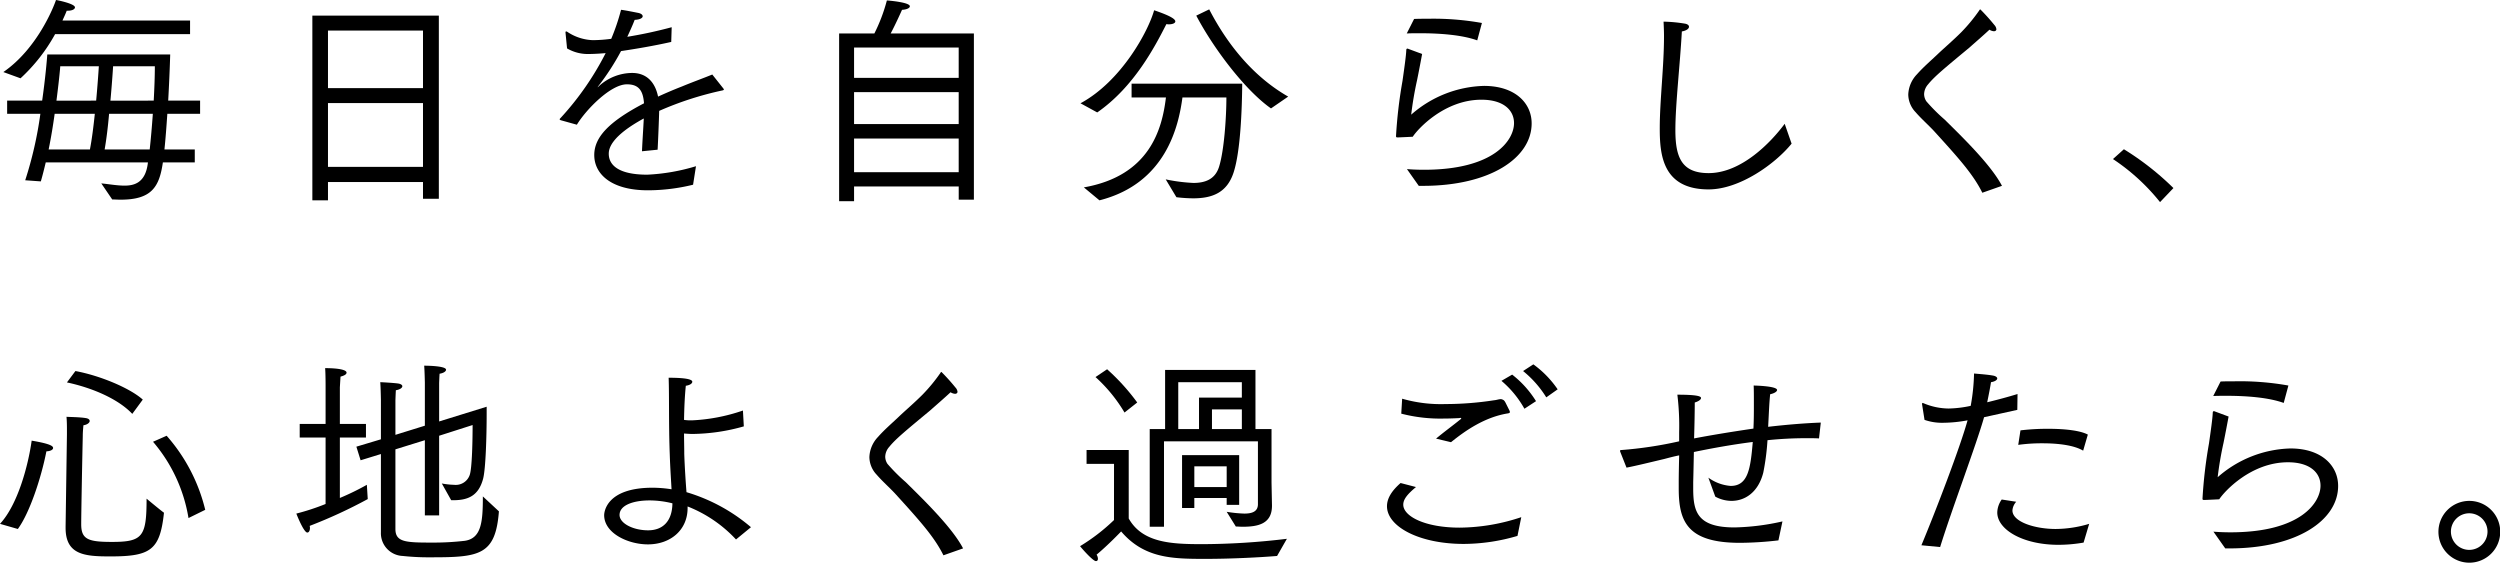 <svg id="グループ_444" data-name="グループ 444" xmlns="http://www.w3.org/2000/svg" xmlns:xlink="http://www.w3.org/1999/xlink" width="448.202" height="100.875" viewBox="0 0 448.202 100.875">
  <defs>
    <clipPath id="clip-path">
      <rect id="長方形_59" data-name="長方形 59" width="448.202" height="100.875" fill="none"/>
    </clipPath>
  </defs>
  <g id="グループ_130" data-name="グループ 130" clip-path="url(#clip-path)">
    <path id="パス_61" data-name="パス 61" d="M.6,12.919C6.639,8.76,9.6,1.321,10.039,0c.08,0,3.4.64,3.4,1.32,0,.32-.48.6-1.279.6h-.2c-.2.559-.479,1.119-.759,1.76H34.075V6.12H9.879a31.1,31.1,0,0,1-6.2,7.918Zm3.92,19.4A68.811,68.811,0,0,0,7.239,20.4H1.28V18.038H7.559c.56-3.919.84-7.159.92-8.279H30.515c-.08,2.6-.2,5.44-.359,8.279h5.718V20.4H30c-.16,2.32-.319,4.52-.52,6.4h5.44v2.32H29.2c-.64,4.44-2.04,6.679-7.6,6.679-.48,0-1-.04-1.48-.04l-1.959-2.88c1.319.121,2.8.4,4.159.4,1.679,0,3.8-.44,4.2-4.159H8.2c-.28,1.16-.56,2.32-.88,3.4Zm11.6-5.519c.36-1.839.64-4.119.88-6.4H9.8c-.28,2.04-.64,4.24-1.08,6.4Zm1.12-8.758c.239-2.6.4-4.879.48-6.159H10.8c-.04.72-.28,3.079-.68,6.159Zm9.6,8.758c.2-1.839.4-4.079.56-6.4H19.557c-.2,2.32-.48,4.6-.8,6.4Zm.72-8.758c.12-2.2.2-4.319.2-6.159H20.277c-.08,1.28-.24,3.559-.48,6.159Z"/>
    <path id="パス_62" data-name="パス 62" d="M56,2.8H78.675V35.635h-2.84v-3H58.8v3.28H56ZM75.835,5.479H58.8V15.8H75.835Zm0,13H58.8V29.916H75.835Z"/>
    <path id="パス_63" data-name="パス 63" d="M100.544,21.557c-.12-.04-.2-.08-.2-.16a.206.206,0,0,1,.081-.16,51.72,51.72,0,0,0,8.158-11.718c-.32.04-1.92.16-2.92.16a7.356,7.356,0,0,1-4-1l-.28-2.839V5.8c0-.12.041-.16.121-.16a.238.238,0,0,1,.159.04,8.752,8.752,0,0,0,4.6,1.519,25.668,25.668,0,0,0,3.32-.24,37.992,37.992,0,0,0,1.759-5.2c.761.08,2.68.48,3.12.56.52.12.759.36.759.6,0,.28-.438.6-1.438.64-.36.96-.881,2.08-1.32,3.039A79.735,79.735,0,0,0,120.42,4.88l-.08,2.639c-3.2.72-6.319,1.24-9,1.64A43.934,43.934,0,0,1,107.3,15.4a1.867,1.867,0,0,0-.159.24c.04,0,.119-.08.239-.2a8.868,8.868,0,0,1,5.959-2.36c2.6,0,4.12,1.68,4.639,4.24,1.4-.64,2.8-1.24,4.239-1.8,1.921-.8,4.04-1.56,5.481-2.16l2,2.52c.039.08.08.12.08.16,0,.08-.08.12-.2.16a58.618,58.618,0,0,0-11.4,3.679c-.039,1.64-.2,5.519-.28,6.959l-2.8.28c.04-1.28.238-4.16.319-5.879-5.8,3.159-6.278,5.359-6.278,6.319,0,1.24.64,3.759,6.918,3.759a35.6,35.6,0,0,0,8.719-1.52l-.521,3.32a34.252,34.252,0,0,1-8.079,1c-6.718,0-9.638-3-9.638-6.319,0-3.16,2.561-5.959,8.919-9.279-.161-2.239-.92-3.4-3.039-3.4h-.04c-2.88,0-7.278,4.479-8.958,7.239Z"/>
    <path id="パス_64" data-name="パス 64" d="M150.439,6h6.319A30.354,30.354,0,0,0,159,.081c.159,0,4.119.319,4.119,1.04,0,.319-.56.6-1.4.639-.04.08-1.119,2.52-2.039,4.24H174.6V35.794h-2.72V33.435H153.118v2.64h-2.679Zm21.436,2.519H153.118v5.439h18.757Zm0,8H153.118v5.719h18.757Zm0,8.318H153.118v6.039h18.757Z"/>
    <path id="パス_65" data-name="パス 65" d="M193.712,18.517c7.4-4,12.2-13.038,13.2-16.677,3.319,1.12,3.8,1.68,3.8,2s-.52.52-1.119.52a1.955,1.955,0,0,1-.481-.04c-2,3.919-5.759,11.238-12.4,15.837Zm.6,15.078c11.838-2.08,14.038-10.478,14.717-16.118h-6.158V15h19.836c-.04,4.679-.319,12.078-1.52,15.837-1.159,3.679-3.8,4.72-7.278,4.72a26.355,26.355,0,0,1-3-.2l-1.92-3.2a31.058,31.058,0,0,0,4.96.64c2.039,0,3.879-.6,4.6-2.88.92-2.919,1.32-8.918,1.32-12.438h-7.879c-.68,5.079-2.92,15.4-14.878,18.437ZM216.788,1.68c3.52,6.8,8.279,12.278,14.158,15.638l-3.08,2.119c-4.518-3.159-10.2-10.558-13.4-16.637Z"/>
    <path id="パス_66" data-name="パス 66" d="M252.239,30.316c.96.08,2,.12,3.04.12,12.718,0,16.157-5.4,16.157-8.359,0-2.32-1.88-4.2-5.84-4.2-6.679,0-11.477,5.319-12.317,6.639,0,0-2.4.119-2.68.119-.2,0-.32,0-.32-.239a83.485,83.485,0,0,1,1.16-9.879c.32-2.24.64-4.479.68-5.519,0-.2.08-.28.2-.28a.241.241,0,0,1,.16.04l2.479.92c-.2,1.08-.559,3-.919,4.759A61.326,61.326,0,0,0,253,20.557,20.54,20.54,0,0,1,266.037,15.4c5.638,0,8.558,3.12,8.558,6.719,0,6.2-7.478,11.2-19.476,11.2h-.76ZM253.519,3.4c.84-.04,1.68-.04,2.56-.04a49.393,49.393,0,0,1,9.6.76l-.84,3.119c-2.639-.96-6.558-1.279-10.278-1.279-.8,0-1.6,0-2.359.04Z"/>
    <path id="パス_67" data-name="パス 67" d="M321.2,25.756c-2.96,3.639-9.318,8.2-14.878,8.2-8.318,0-8.759-6.32-8.759-10.959,0-4.959.761-11.078.761-16.517,0-.88-.04-1.76-.08-2.6a26.522,26.522,0,0,1,3.839.359c.44.08.72.281.72.56,0,.32-.4.68-1.28.84-.32,5.919-1.16,13.078-1.16,17.678,0,4.878,1.12,7.718,5.959,7.718,5.839,0,11.118-5.439,13.638-8.839Z"/>
    <path id="パス_68" data-name="パス 68" d="M355.393,34.555c-1.64-3.319-4.279-6.239-8.639-11.038-1-1.08-2.319-2.24-3.319-3.4a4.662,4.662,0,0,1-1.32-3.159,5.526,5.526,0,0,1,1.56-3.639c1.239-1.4,2.679-2.6,4-3.88,1.16-1.079,2.6-2.32,3.959-3.679a30.15,30.15,0,0,0,3.2-3.879c.08-.16.16-.2.2-.2a36.076,36.076,0,0,1,2.519,2.8,1.3,1.3,0,0,1,.361.76c0,.2-.161.36-.441.36a1.6,1.6,0,0,1-.8-.28c-1.159,1.08-2.639,2.36-3.678,3.279-4.24,3.52-6.16,5.08-7.32,6.519a2.75,2.75,0,0,0-.719,1.76,2.385,2.385,0,0,0,.4,1.28,31.6,31.6,0,0,0,3.279,3.279c3.159,3.12,8.319,8.119,10.279,11.878Z"/>
    <path id="パス_69" data-name="パス 69" d="M380.775,26.756a49.992,49.992,0,0,1,8.879,6.959l-2.4,2.52a36.861,36.861,0,0,0-8.439-7.719Z"/>
    <path id="パス_70" data-name="パス 70" d="M0,93.916C3.159,90.517,5.039,83.558,5.679,79c3.6.6,3.839,1.039,3.839,1.319s-.4.56-1.2.6c-.92,4.72-3,11.039-5.119,13.918ZM12,77.879v-.72c0-.639,0-1.6-.08-2.439.24.04,2.319.04,3.479.239.48.08.68.28.68.521,0,.319-.48.679-1.12.759-.08.8-.12,1.4-.12,1.92-.12,5.4-.28,14.037-.28,15.837,0,2.72,1.28,3.159,5.519,3.159,5.519,0,6.2-.959,6.2-7.758.28.24,2.84,2.36,3.12,2.52-.72,6.679-2.36,7.838-9.6,7.838-4.559,0-8.038-.239-8.038-5.119V94.4Zm1.52-11.358c4.359.8,9.758,3.04,12.077,5.119L23.716,74.2C21.2,71.52,16.517,69.521,12,68.561ZM33.794,92.876A27.965,27.965,0,0,0,27.435,79.2l2.44-1.079A31.1,31.1,0,0,1,36.794,91.4Z"/>
    <path id="パス_71" data-name="パス 71" d="M58.372,78.438h-4.64V76h4.64V69.28c0-.24,0-2.32-.081-3.279,2.48,0,3.84.32,3.84.8,0,.281-.32.52-1.08.72-.04.56-.12,1.92-.12,1.92V76H65.61v2.439H60.931V89.277a46.324,46.324,0,0,0,4.839-2.36l.16,2.559a87.646,87.646,0,0,1-10.4,4.8c0,.12.04.239.04.359,0,.521-.2.84-.48.84-.64,0-1.96-3.359-1.96-3.4a41.6,41.6,0,0,0,5.24-1.72ZM68.29,81.4l-3.64,1.12-.759-2.44,4.4-1.32V71.719s-.04-2.279-.12-3.2c.24,0,2.4.12,3.239.24.48.08.72.28.72.48,0,.28-.4.6-1.16.72-.04.6-.079,1.839-.079,1.839v6.16l5.278-1.64V68.6s-.04-2.04-.12-3.04c.52,0,3.92.04,3.92.721,0,.279-.4.6-1.16.72-.04.6-.08,1.679-.08,1.679v6.879l8.519-2.64v1.32c0,3.72-.16,9.8-.64,11.6-.8,3-2.64,3.839-5.319,3.839h-.4l-1.68-3a13.708,13.708,0,0,0,2.2.24,2.643,2.643,0,0,0,2.8-1.76c.44-1.239.52-6.479.52-8.958l-6,1.92V92.4h-2.56V78.919L70.89,80.558V94.836c0,2.359,1.839,2.439,6.518,2.439a48.96,48.96,0,0,0,5.919-.319c3-.441,3.24-3.44,3.24-7.959l2.879,2.679c-.6,7.839-3.479,8.239-12.078,8.239a43.854,43.854,0,0,1-5.159-.241,4.079,4.079,0,0,1-3.919-4.239Z"/>
    <path id="パス_72" data-name="パス 72" d="M131.952,96.716a23.685,23.685,0,0,0-8.679-5.919v.28c0,3.959-3.079,6.519-7.118,6.519-3.56,0-7.84-2-7.84-5.239,0-.48.321-4.919,8.68-4.919a23.068,23.068,0,0,1,3.4.279c-.08-1.52-.24-3.8-.32-6.278-.2-5.16-.08-10.439-.2-13.718,3.92,0,4.24.479,4.24.72,0,.28-.36.6-1.16.719-.2,1.92-.28,4-.32,6.119a8.126,8.126,0,0,0,1.44.081,32.387,32.387,0,0,0,9.119-1.76l.159,2.84a34.709,34.709,0,0,1-9.118,1.359c-.6,0-1.12-.04-1.6-.08,0,1.24.04,2.439.04,3.68.08,2.319.24,4.8.4,6.839a31.723,31.723,0,0,1,11.558,6.278Zm-15.478-7c-3,0-5.4.88-5.4,2.6,0,1.519,2.44,2.759,5.119,2.759,2.639,0,4.319-1.639,4.359-4.838a16.948,16.948,0,0,0-4.079-.521"/>
    <path id="パス_73" data-name="パス 73" d="M169.141,99.556c-1.64-3.32-4.279-6.239-8.639-11.038-1-1.08-2.319-2.24-3.319-3.4a4.665,4.665,0,0,1-1.32-3.16,5.53,5.53,0,0,1,1.56-3.639c1.239-1.4,2.679-2.6,4-3.879,1.16-1.08,2.6-2.32,3.959-3.68a30.009,30.009,0,0,0,3.2-3.879c.08-.16.16-.2.2-.2a36.089,36.089,0,0,1,2.519,2.8,1.3,1.3,0,0,1,.361.76c0,.2-.161.36-.441.36a1.6,1.6,0,0,1-.8-.28c-1.159,1.08-2.639,2.359-3.678,3.279-4.24,3.519-6.16,5.079-7.32,6.519a2.75,2.75,0,0,0-.719,1.759,2.388,2.388,0,0,0,.4,1.281,31.7,31.7,0,0,0,3.279,3.279c3.159,3.119,8.319,8.118,10.279,11.878Z"/>
    <path id="パス_74" data-name="パス 74" d="M199.723,83.158H194.8V80.679h7.558V92.956c2.48,4.4,7.719,4.6,13.2,4.6a129.176,129.176,0,0,0,15.157-.96l-1.76,3.079c-2.92.24-8.159.52-12.8.52-5.839,0-11-.04-15.157-4.919,0,0-2.36,2.48-4.4,4.16a1.509,1.509,0,0,1,.239.719c0,.281-.119.44-.36.44-.559,0-2.679-2.44-2.839-2.679a34.469,34.469,0,0,0,6.079-4.68ZM198.483,66.2a38.027,38.027,0,0,1,5.4,5.959l-2.279,1.8a27.241,27.241,0,0,0-5.2-6.359Zm7.639,10.718h2.759v-10.6h16.2v10.6h2.88v9.6l.08,4.039v.12c0,3.239-2.479,3.76-5.279,3.76-.4,0-.8-.041-1.2-.041l-1.64-2.639a23.481,23.481,0,0,0,3.16.319c1.4,0,2.44-.359,2.44-1.68V79.119H208.682V94.437h-2.56Zm8.838,0V71.28h7.679V68.521h-11.4v8.4Zm-3.039,4.68h10.238v8.918h-2.24v-1.24h-5.8v1.8h-2.2Zm8,2h-5.8v3.72h5.8Zm2.72-10.2h-5.358v3.52h5.358Z"/>
    <path id="パス_75" data-name="パス 75" d="M253.858,87.317c-1.48,1.239-2.279,2.159-2.279,3.159,0,2.08,3.878,4.119,10.118,4.119a35.456,35.456,0,0,0,11.038-1.878l-.68,3.359a34.361,34.361,0,0,1-9.639,1.439c-8,0-13.756-3.119-13.756-6.758,0-1.4.838-2.76,2.438-4.16Zm-2.48-15.837a25.105,25.105,0,0,0,7.8.959,57.138,57.138,0,0,0,8.679-.68c.479-.04.84-.2,1.2-.2a.778.778,0,0,1,.4.12c.12.04.28.161.479.561l.681,1.359a1.649,1.649,0,0,1,.079.241c0,.2-.159.239-.4.279-4.159.681-7.638,3.12-10.158,5.159l-2.68-.64c1.121-.96,3.28-2.559,4.2-3.319.24-.16.32-.28.32-.32s-.08-.08-.16-.08-.2.04-.28.04c-.76.04-1.68.08-2.64.08a27.92,27.92,0,0,1-7.679-.88ZM271.1,67.161a18.136,18.136,0,0,1,4.279,4.759l-2.08,1.359a17.99,17.99,0,0,0-4.119-5Zm3.8-1.84a18.1,18.1,0,0,1,4.358,4.479l-2.039,1.44a18.773,18.773,0,0,0-4.159-4.72Z"/>
    <path id="パス_76" data-name="パス 76" d="M290.48,81c0-.04-.04-.08-.04-.159s.04-.16.24-.16a71.532,71.532,0,0,0,10.359-1.56V77.478a45.789,45.789,0,0,0-.321-6.718c3.959,0,4.24.36,4.24.6,0,.28-.441.6-1.121.8,0,1.48-.04,3.879-.12,6.439,3.16-.6,6.8-1.2,10.639-1.76.08-1.52.08-3,.08-4.279,0-1.56,0-2.8-.04-3.44.12,0,4.2.08,4.2.8,0,.28-.48.6-1.24.76-.159,1.44-.239,3.6-.359,5.839,3.119-.36,6.318-.64,9.438-.76l-.32,2.84c-.76-.04-1.52-.04-2.28-.04a68.127,68.127,0,0,0-6.958.36,42.9,42.9,0,0,1-.76,5.839c-.92,3.559-3.32,5.039-5.678,5.039a6.107,6.107,0,0,1-2.921-.76l-1.24-3.4a7.817,7.817,0,0,0,4,1.479c3.159,0,3.559-3.2,3.959-7.879-3.8.481-7.479,1.16-10.559,1.8-.04,2-.079,3.92-.119,5.4v1.121c0,4.119.68,7,7.4,7a42.2,42.2,0,0,0,8.6-1.079l-.72,3.4a61.89,61.89,0,0,1-6.918.439c-9.479,0-10.958-3.879-10.958-9.757V86.477c0-1.359.04-3.079.08-4.838-1,.2-1.88.439-2.64.639-2.36.56-5.119,1.24-6.8,1.56Z"/>
    <path id="パス_77" data-name="パス 77" d="M344.471,97.756c2.639-6.32,6.918-17.518,8.278-22.4a24.626,24.626,0,0,1-4.4.44,9.485,9.485,0,0,1-3.319-.52l-.441-2.8V72.4c0-.079.04-.159.12-.159.04,0,.081.04.121.04a11.769,11.769,0,0,0,4.519.959,20.245,20.245,0,0,0,3.959-.479,35.9,35.9,0,0,0,.6-5.8c.239.04,2.2.16,3.319.359.56.08.84.32.84.521,0,.279-.4.559-1.12.679-.16,1.04-.441,2.44-.68,3.6,1.8-.44,3.759-.96,5.438-1.481l-.04,2.84c-1.8.4-3.959.88-5.959,1.321-1.4,4.959-5.8,16.556-7.877,23.275Zm17-7.8a2.581,2.581,0,0,0-.68,1.559c0,2.04,4,3.32,7.758,3.32a21.315,21.315,0,0,0,6-.92l-1,3.359a26.285,26.285,0,0,1-4.519.4c-6.36,0-10.958-2.72-10.958-5.8a4.147,4.147,0,0,1,.8-2.321Zm.76-12.8a40.726,40.726,0,0,1,5.039-.28c2.959,0,5.719.32,7.039,1.04l-.84,2.88c-1.6-.96-4.4-1.321-7.279-1.321a30.56,30.56,0,0,0-4.359.281Z"/>
    <path id="パス_78" data-name="パス 78" d="M396.826,95.316c.96.079,2,.119,3.04.119,12.718,0,16.157-5.4,16.157-8.358,0-2.32-1.88-4.2-5.84-4.2-6.679,0-11.477,5.319-12.317,6.638,0,0-2.4.12-2.68.12-.2,0-.32,0-.32-.24a83.47,83.47,0,0,1,1.16-9.878c.32-2.239.64-4.479.68-5.518,0-.2.08-.281.2-.281a.24.24,0,0,1,.16.04l2.479.92c-.2,1.079-.559,3-.919,4.759a61.283,61.283,0,0,0-1.041,6.119A20.54,20.54,0,0,1,410.624,80.4c5.638,0,8.558,3.119,8.558,6.719,0,6.2-7.478,11.2-19.476,11.2h-.76Zm1.28-26.916c.84-.04,1.68-.04,2.56-.04a49.393,49.393,0,0,1,9.6.76l-.84,3.12c-2.639-.96-6.558-1.28-10.278-1.28-.8,0-1.6,0-2.359.04Z"/>
    <path id="パス_79" data-name="パス 79" d="M442.684,89.8a5.54,5.54,0,1,1-5.52,5.56,5.539,5.539,0,0,1,5.52-5.56m3.279,5.56a3.28,3.28,0,1,0-6.559,0,3.28,3.28,0,0,0,6.559,0"/>
  </g>
</svg>

